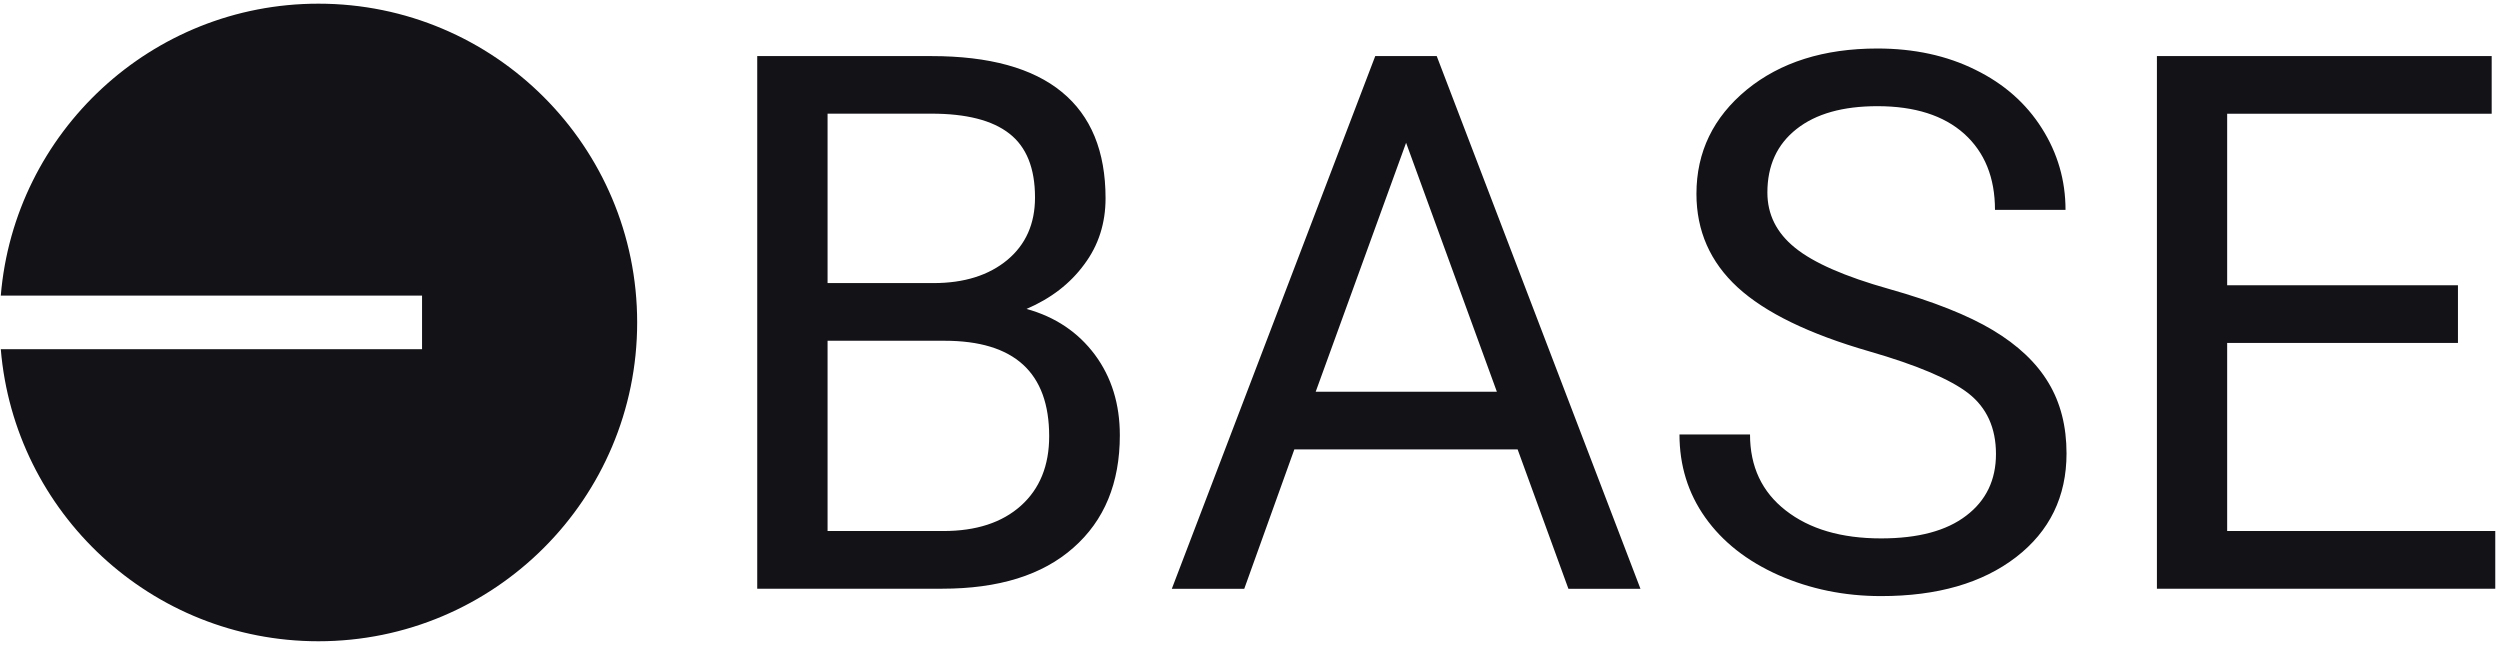 <svg width="149" height="39" viewBox="0 0 149 39" fill="none" xmlns="http://www.w3.org/2000/svg">
<path d="M45.131 35.087V3.343H55.514C58.957 3.343 61.55 4.056 63.286 5.483C65.023 6.905 65.891 9.016 65.891 11.817C65.891 13.297 65.475 14.618 64.624 15.754C63.786 16.901 62.638 17.787 61.181 18.412C62.9 18.887 64.256 19.803 65.255 21.141C66.254 22.491 66.742 24.091 66.742 25.94C66.742 28.789 65.82 31.025 63.97 32.648C62.127 34.278 59.522 35.087 56.15 35.087H45.131ZM49.323 20.309V31.649H56.228C58.178 31.649 59.718 31.15 60.842 30.145C61.966 29.14 62.531 27.754 62.531 26C62.531 22.206 60.456 20.309 56.293 20.309H49.323ZM49.323 16.872H55.639C57.471 16.872 58.933 16.408 60.039 15.492C61.134 14.576 61.687 13.339 61.687 11.769C61.687 10.021 61.175 8.754 60.158 7.963C59.142 7.166 57.589 6.774 55.514 6.774H49.323V16.872ZM90.451 26.785H77.142L74.157 35.093H69.84L81.965 3.343H85.629L97.772 35.093H93.478L90.451 26.785ZM78.415 23.348H89.214L83.803 8.51L78.415 23.348ZM111.402 20.939C107.816 19.904 105.205 18.632 103.564 17.127C101.929 15.623 101.108 13.761 101.108 11.555C101.108 9.057 102.113 6.988 104.105 5.347C106.109 3.711 108.702 2.891 111.895 2.891C114.078 2.891 116.029 3.313 117.729 4.157C119.442 4.996 120.756 6.161 121.696 7.648C122.635 9.129 123.105 10.752 123.105 12.507H118.901C118.901 10.586 118.288 9.075 117.069 7.975C115.85 6.881 114.12 6.328 111.895 6.328C109.832 6.328 108.226 6.78 107.073 7.69C105.913 8.605 105.336 9.86 105.336 11.478C105.336 12.774 105.877 13.874 106.983 14.766C108.078 15.658 109.945 16.479 112.585 17.222C115.22 17.966 117.289 18.786 118.776 19.678C120.263 20.57 121.369 21.611 122.088 22.812C122.808 24.002 123.165 25.411 123.165 27.023C123.165 29.598 122.16 31.661 120.156 33.207C118.146 34.754 115.47 35.527 112.11 35.527C109.927 35.527 107.887 35.11 106.002 34.278C104.117 33.439 102.66 32.292 101.631 30.84C100.603 29.39 100.097 27.736 100.097 25.893H104.301C104.301 27.808 105.009 29.318 106.43 30.424C107.846 31.53 109.737 32.089 112.11 32.089C114.322 32.089 116.011 31.637 117.188 30.733C118.372 29.835 118.96 28.605 118.96 27.058C118.96 25.5 118.407 24.299 117.325 23.449C116.249 22.61 114.268 21.766 111.402 20.939ZM146.494 20.44H132.739V31.649H148.718V35.087H128.552V3.343H148.504V6.78H132.739V17.002H146.494V20.44Z" fill="#121217"/>
<path d="M18.976 38.219C29.466 38.219 37.975 29.715 37.975 19.219C37.975 8.729 29.472 0.219 18.976 0.219C9.027 0.219 0.856 7.878 0.047 17.619H25.154V20.812H0.047C0.856 30.559 9.027 38.219 18.976 38.219Z" fill="#121217"/>
</svg>